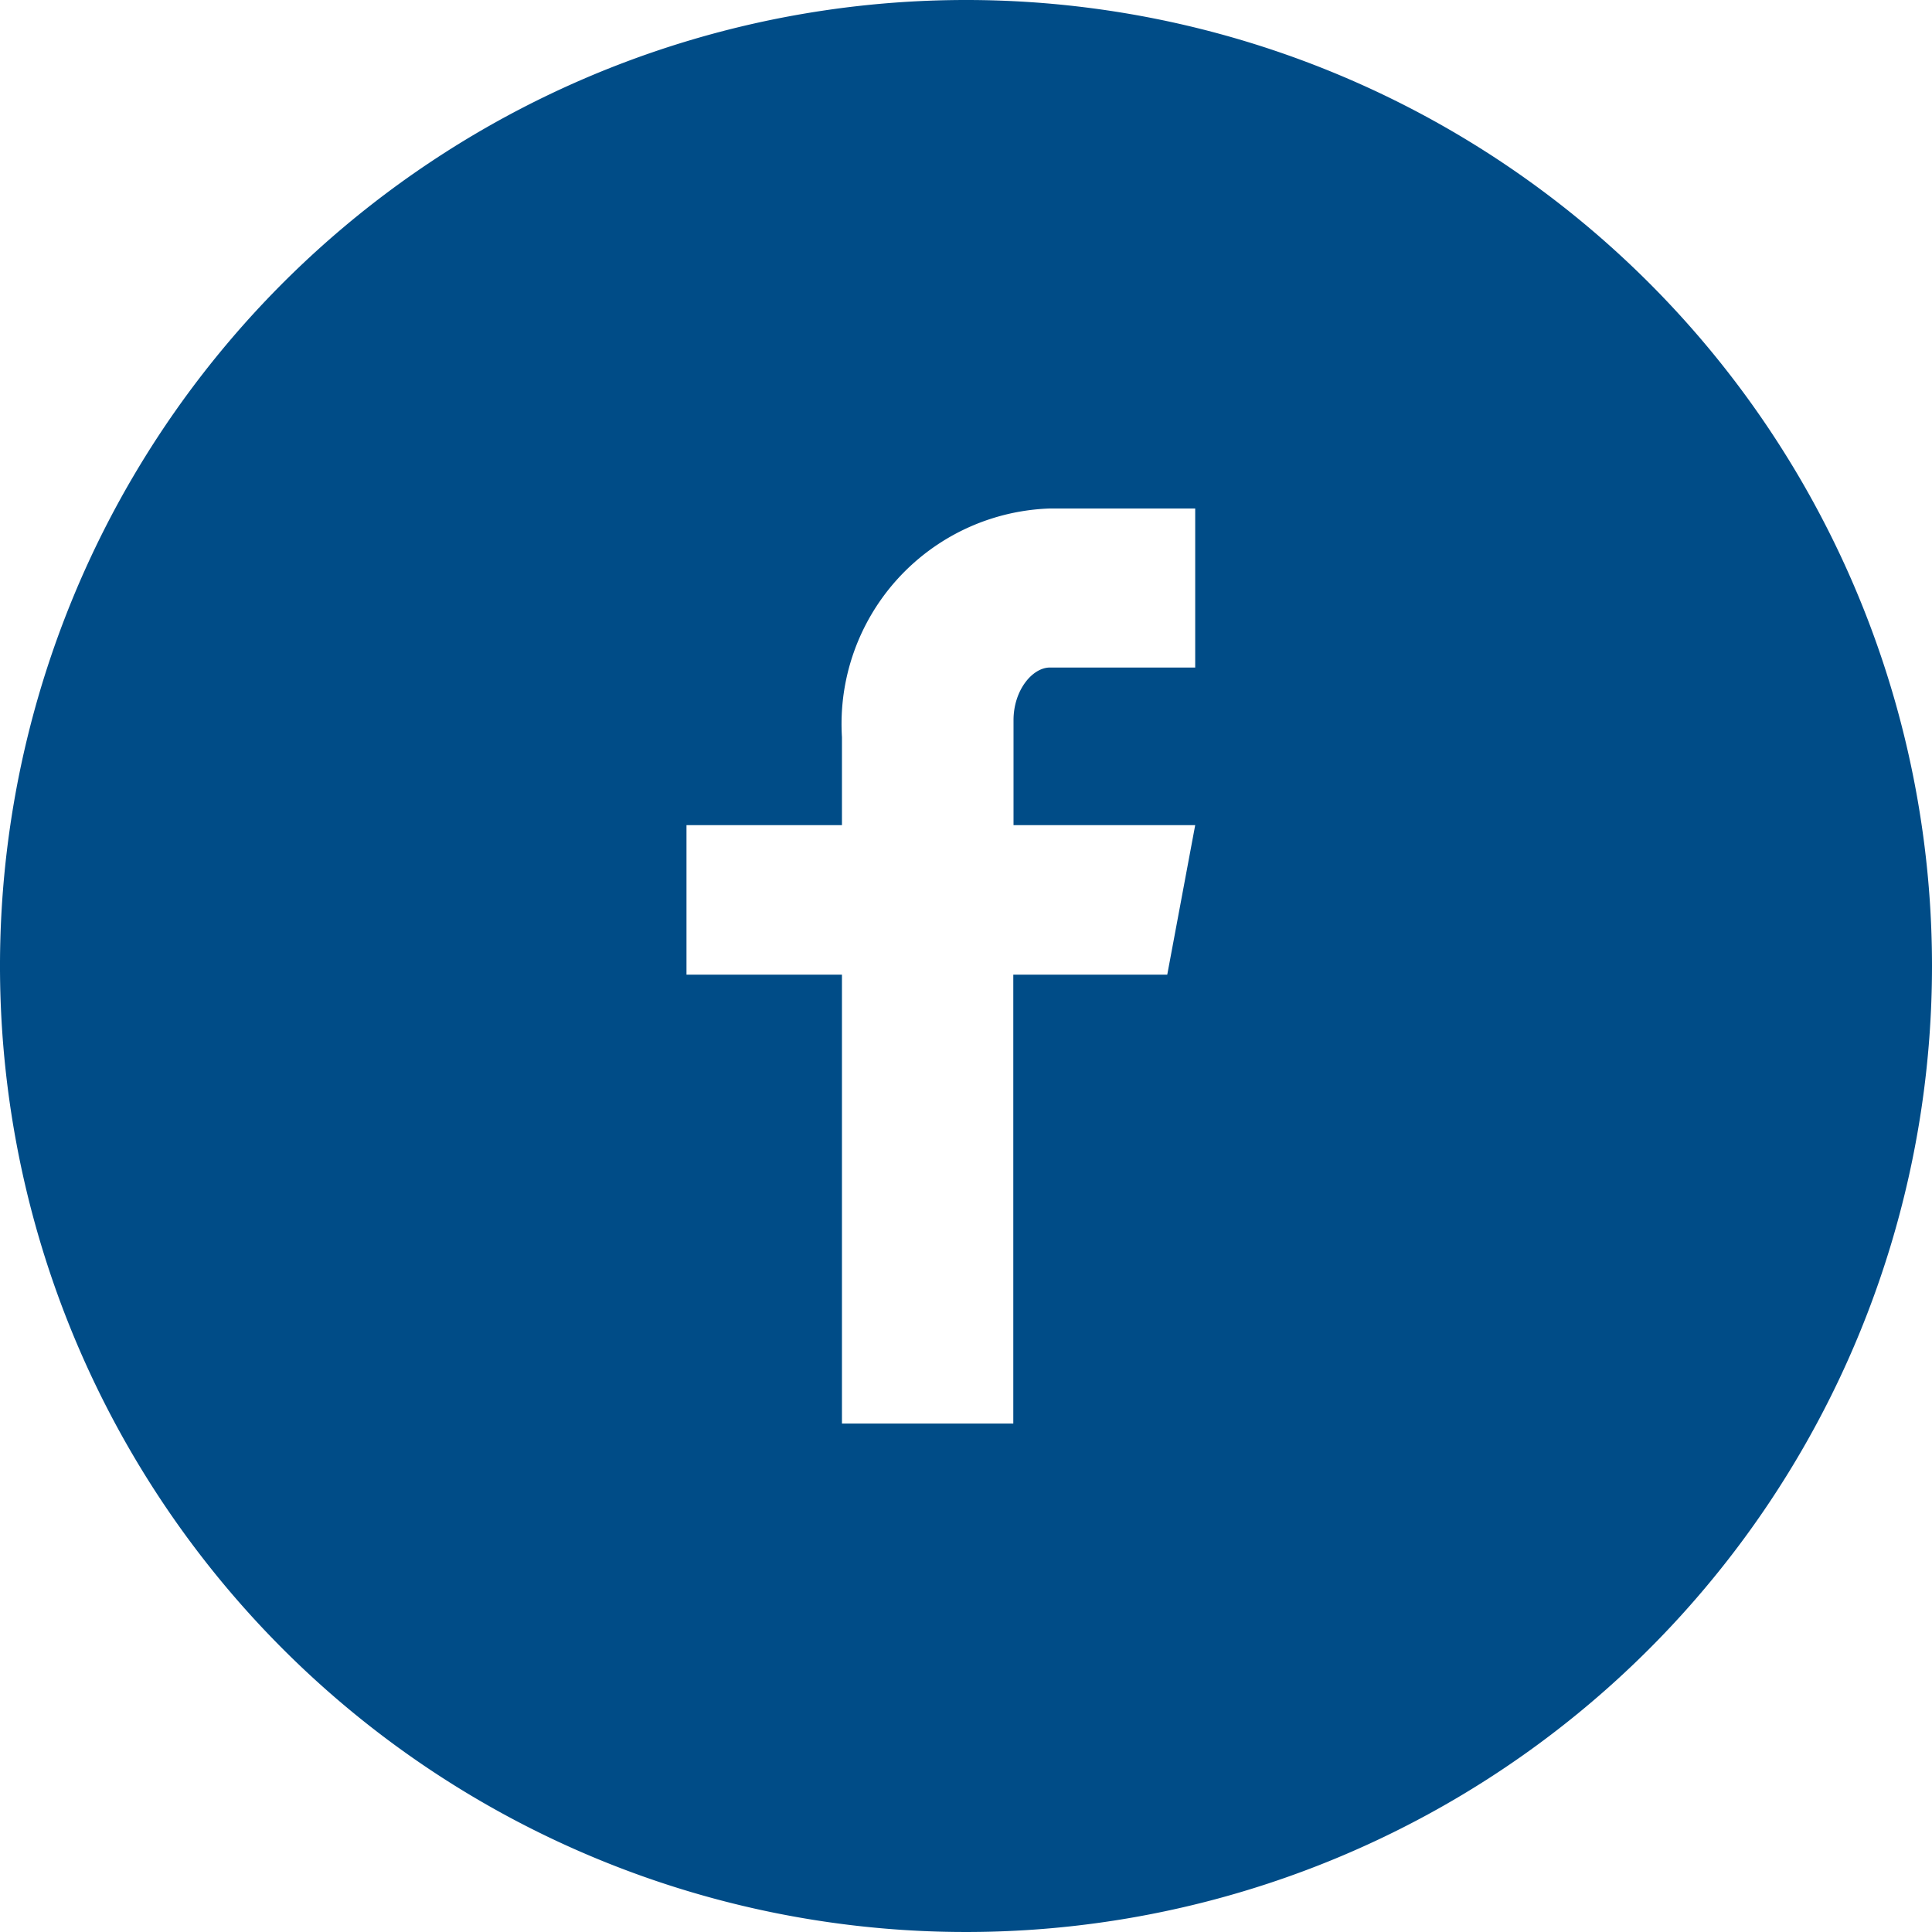 <svg xmlns="http://www.w3.org/2000/svg" width="34.56" height="34.561" viewBox="0 0 34.56 34.561">
  <path id="facebook-with-circle" d="M18,.72A17.28,17.28,0,1,0,35.28,18,17.279,17.279,0,0,0,18,.72Zm4.093,11.941H19.5c-.308,0-.65.4-.65.943V15.48H22.1L21.6,18.155H18.846v8.03H15.781v-8.03H13V15.48h2.781V13.907A3.856,3.856,0,0,1,19.5,9.816h2.6v2.846Z" transform="translate(-0.72 -0.72)" fill="#004c87"/>
</svg>
